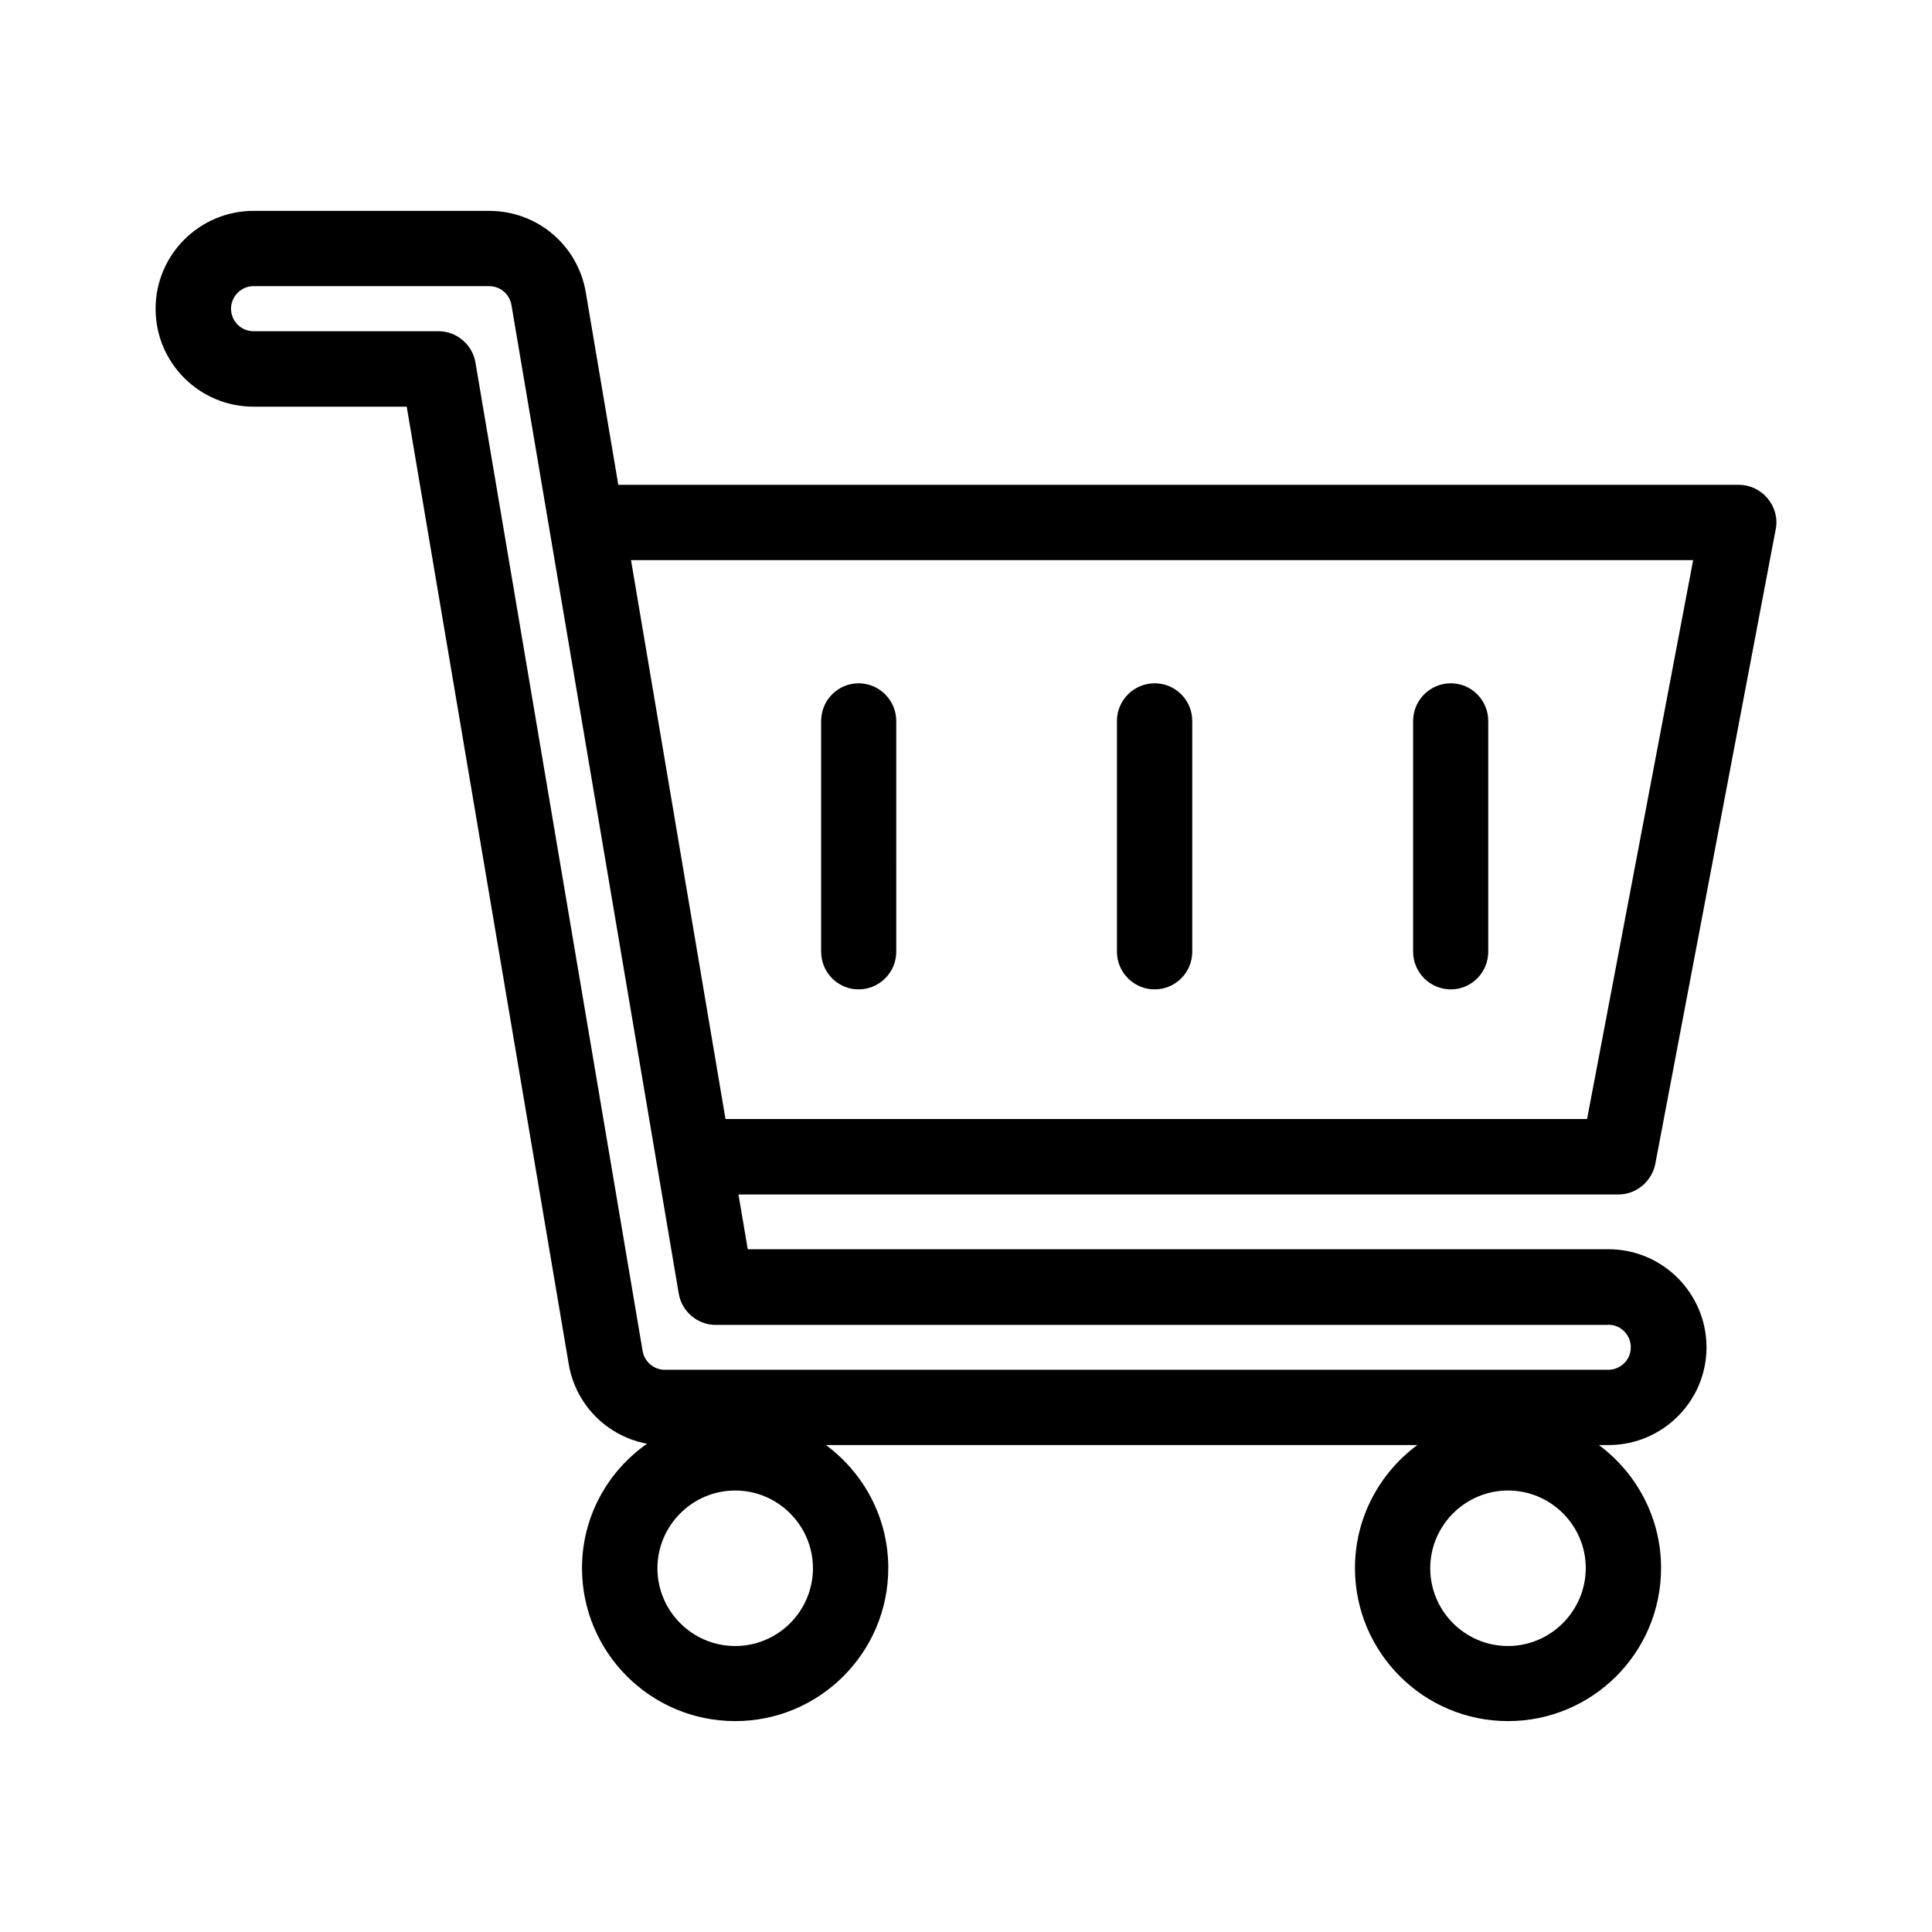 <?xml version="1.0" encoding="UTF-8"?>
<!-- Uploaded to: ICON Repo, www.iconrepo.com, Generator: ICON Repo Mixer Tools -->
<svg fill="#000000" width="800px" height="800px" version="1.1" viewBox="144 144 512 512" xmlns="http://www.w3.org/2000/svg">
 <g>
  <path d="m582.68 452.39 31.891-168.07c0.605-2.922-0.203-5.894-2.117-8.211-1.863-2.269-4.684-3.629-7.707-3.629h-296.89l-8.613-50.984c-2.117-12.547-12.898-21.613-25.594-21.613h-62.473c-14.258 0-25.945 11.586-25.945 25.945s11.637 25.945 25.945 25.945h40.605l42.926 253.67c1.812 10.883 10.227 19.195 20.758 21.16-10.43 7.305-17.23 19.348-17.23 32.949 0 22.371 18.188 40.559 40.605 40.559 22.32 0 40.559-18.137 40.559-40.559 0-13.352-6.5-25.191-16.523-32.598h156.73c-10.027 7.406-16.527 19.297-16.527 32.598 0 22.371 18.188 40.559 40.559 40.559 22.371 0 40.559-18.137 40.559-40.559 0-13.352-6.5-25.191-16.473-32.598h2.57c14.258 0 25.945-11.586 25.945-25.895s-11.637-25.996-25.945-25.996h-228.13l-2.469-14.512h233.21c4.734 0 8.867-3.473 9.773-8.16zm-39.047 127.82c-11.387 0-20.605-9.27-20.605-20.605 0-11.336 9.27-20.605 20.605-20.605 11.336 0 20.609 9.219 20.609 20.555 0 11.336-9.273 20.656-20.609 20.656zm-204.8 0c-11.387 0-20.605-9.27-20.605-20.605 0-11.336 9.27-20.605 20.605-20.605 11.336 0 20.605 9.27 20.605 20.605 0 11.336-9.219 20.605-20.605 20.605zm231.4-85.145c3.273 0 5.945 2.672 5.945 5.996 0 3.273-2.672 5.945-5.945 5.945h-250.04c-2.922 0-5.391-2.117-5.894-4.988l-44.285-261.88c-0.805-4.836-4.988-8.363-9.824-8.363h-49.02c-3.273 0-5.945-2.672-5.945-5.945 0-3.273 2.672-5.996 5.945-5.996h62.473c2.973 0 5.391 2.117 5.894 4.988l44.336 261.98c0.805 4.785 4.988 8.312 9.773 8.312h236.59zm-233.97-54.512-25.039-148.12h281.48l-28.113 148.12z"/>
  <path d="m449.98 325.08c-5.492 0-9.977 4.484-9.977 9.977v61.164c0 5.492 4.484 9.977 9.977 9.977 5.492-0.004 9.977-4.438 9.977-9.98v-61.16c0-5.492-4.434-9.977-9.977-9.977z"/>
  <path d="m371.54 325.08c-5.492 0-9.926 4.484-9.926 9.977v61.164c0 5.492 4.434 9.977 9.926 9.977 5.492 0 9.977-4.484 9.977-9.977l-0.004-61.164c0-5.492-4.484-9.977-9.973-9.977z"/>
  <path d="m528.47 325.08c-5.492 0-9.977 4.484-9.977 9.977v61.164c0 5.492 4.484 9.977 9.977 9.977s9.926-4.484 9.926-9.977v-61.164c0-5.492-4.434-9.977-9.926-9.977z"/>
 </g>
</svg>